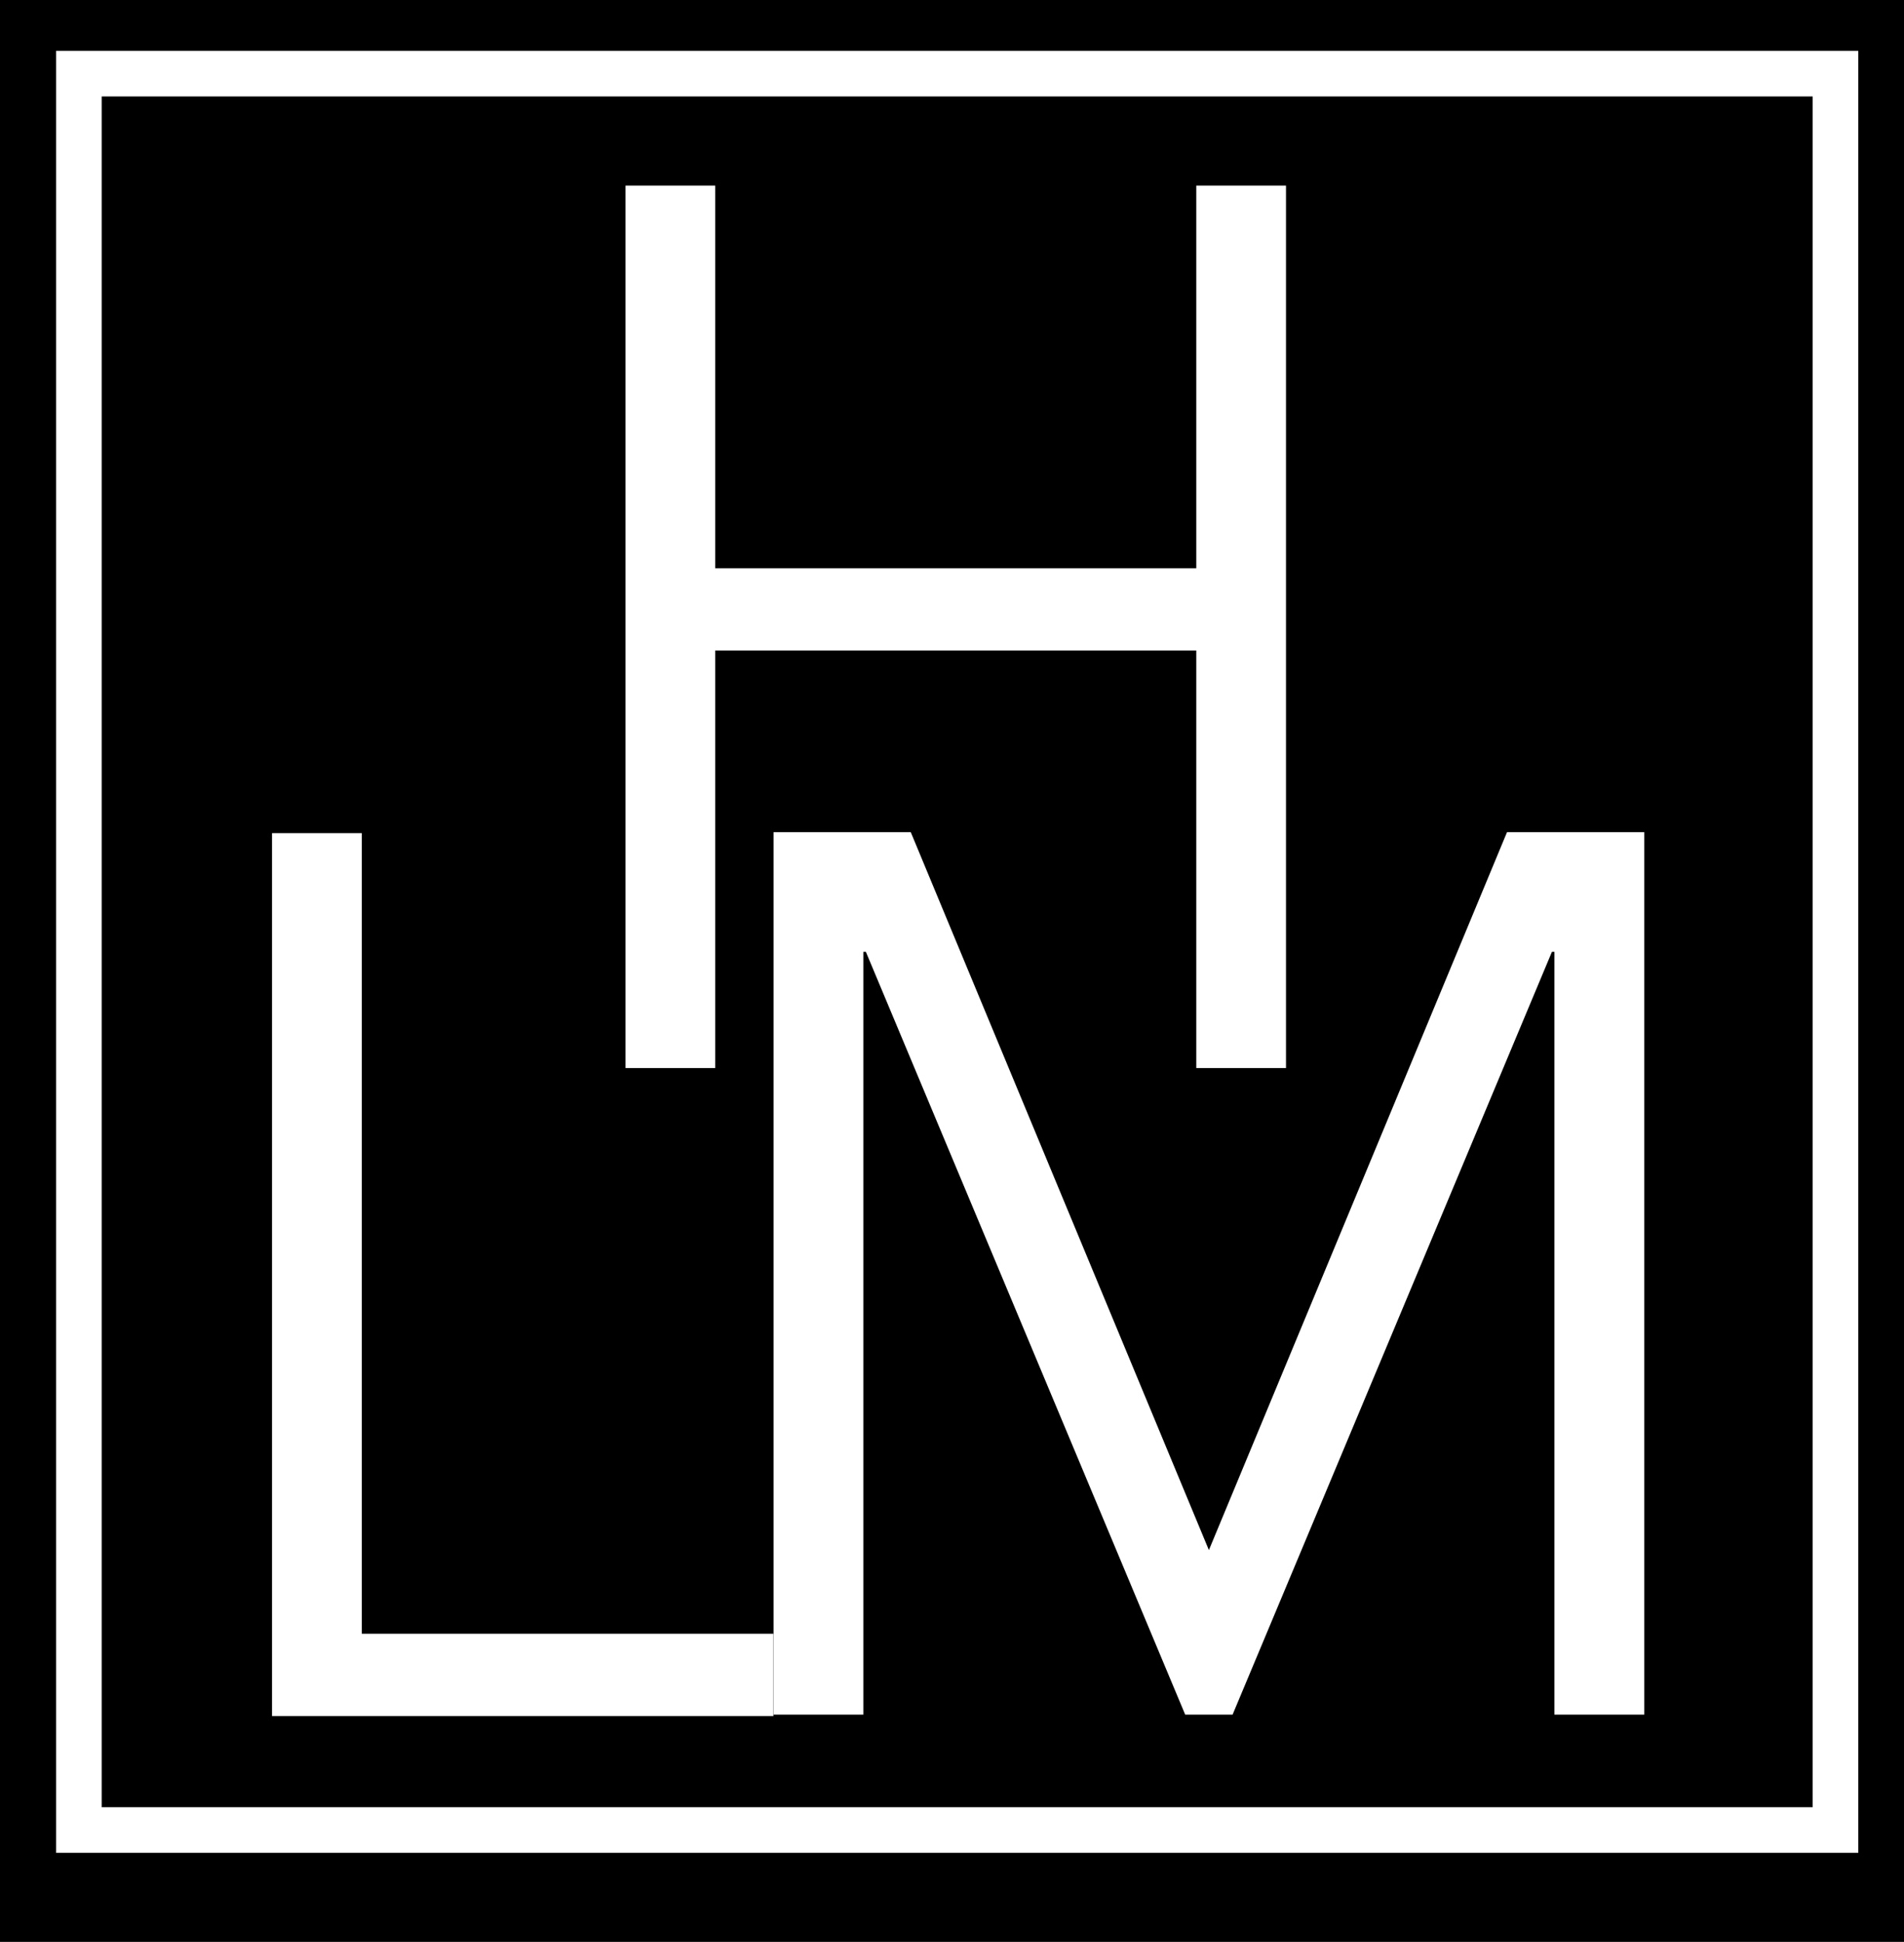 <svg style="max-height: 500px" xml:space="preserve" xmlns:xlink="http://www.w3.org/1999/xlink" xmlns="http://www.w3.org/2000/svg" version="1.1" viewBox="255 113.9 521.9 532.1" width="521.9" height="532.1">
    <g transform="matrix(1,0,0,1,-1227.28,-715.488)" id="Artboard1">
        <rect style="fill:#000000;" height="808.106" width="1033.88" y="715.488" x="1227.28"/>
        <g transform="matrix(1,0,0,1,-434.313,-11.447)" id="Final-Logo">
            <g transform="matrix(1,0,0,1,354.161,-0.234)">
                <g transform="matrix(1.195,0,0,1.183,942.667,-262.803)" id="Frame">
                    <path  style="fill:#ffffff;fill-rule:nonzero;" d="M944.882,944.882L944.882,1362.28L531.496,1362.28L531.496,944.882L944.882,944.882ZM934.421,955.45L541.957,955.45L541.957,1351.71L934.421,1351.71L934.421,955.45Z"/>
                </g>
                <g transform="matrix(1,0,0,1,1084.36,-47.08)" id="Logo-8">
                    <g transform="matrix(1,0,0,1,-50.364,0)">
                        <g transform="matrix(0.597,0,0,0.888,313.746,599.978)">
                            <path style="fill:#ffffff;fill-rule:nonzero;" d="M914.666,802.829L1051.55,581.294L1114.55,581.294L1114.55,853.598L1073.31,853.598L1073.31,618.217L1072.17,618.217L925.548,853.598L903.784,853.598L757.163,618.217L756.017,618.217L756.017,853.598L714.78,853.598L714.78,581.294L777.781,581.294L914.666,802.829Z"/>
                        </g>
                        <g transform="matrix(0.395,0,0,0.877,309.556,606.429)">
                            <path style="fill:#ffffff;fill-rule:nonzero;" d="M805.213,831.682L1090.85,831.682L1090.85,857.398L742.892,857.398L742.892,581.535L805.213,581.535L805.213,831.682Z"/>
                        </g>
                    </g>
                    <g transform="matrix(0.427,0,0,0.888,335.006,422.812)">
                        <path style="fill:#ffffff;fill-rule:nonzero;" d="M736.594,581.294L794.191,581.294L794.191,699.369L1102.98,699.369L1102.98,581.294L1160.58,581.294L1160.58,853.598L1102.98,853.598L1102.98,724.753L794.191,724.753L794.191,853.598L736.594,853.598L736.594,581.294Z"/>
                    </g>
                </g>
            </g>
        </g>
    </g>
</svg>